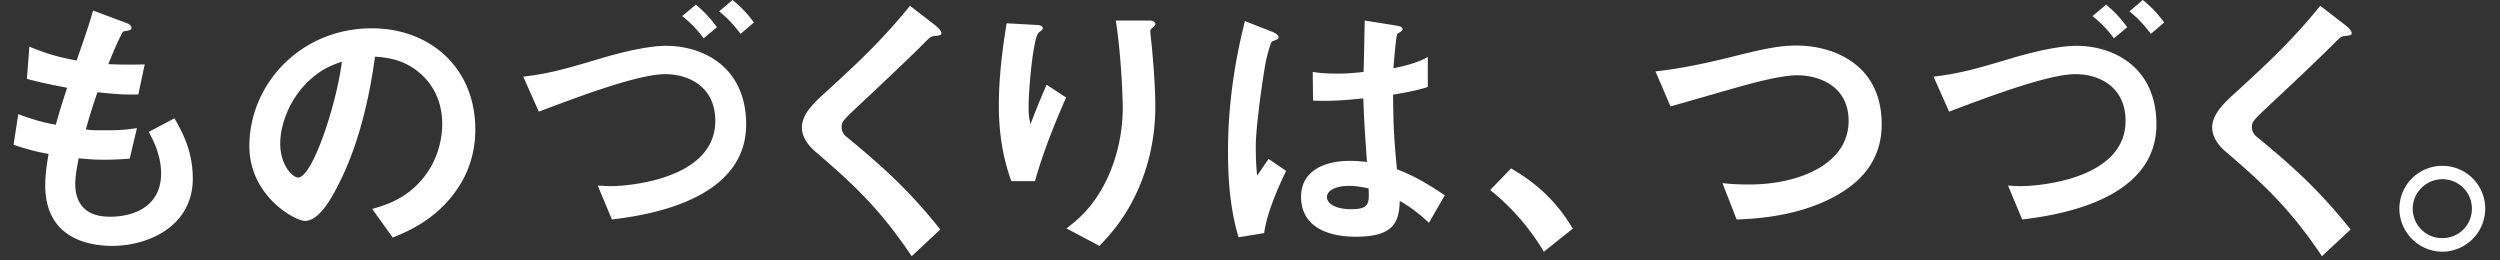 <svg xmlns="http://www.w3.org/2000/svg" width="144" height="15"><rect width="100%" height="100%" fill="#333333" stroke="none"/><path fill-rule="evenodd" fill="#FFF" d="M140.685 14.499a2.494 2.494 0 0 1-2.481-2.481 2.47 2.47 0 0 1 2.481-2.465 2.466 2.466 0 0 1 2.465 2.465 2.49 2.49 0 0 1-2.465 2.481Zm0-4.177c-.928 0-1.712.752-1.712 1.696a1.69 1.69 0 0 0 1.712 1.697c.945 0 1.697-.752 1.697-1.697 0-.944-.768-1.696-1.697-1.696Zm-6.301-7.763c-.336.352-1.889 1.84-3.537 3.377-1.057.992-1.137 1.072-1.137 1.377 0 .24.096.416.272.56 2.065 1.696 3.618 3.089 5.41 5.346l-1.648 1.537c-1.889-2.818-3.458-4.226-5.522-6.003-.689-.576-.801-1.12-.801-1.408 0-.705.576-1.297 1.105-1.793 2.273-2.065 3.585-3.329 5.122-5.218l1.472 1.136c.032.032.336.272.336.432 0 .128-.048.128-.416.176-.192.016-.24.064-.656.481ZM122.657.654l.768-.656c.512.416.865.8 1.233 1.296l-.769.656c-.4-.528-.736-.896-1.232-1.296Zm-2.129.272.784-.656c.481.4.801.736 1.217 1.296l-.768.641a6.508 6.508 0 0 0-1.233-1.281Zm-4.05 11.717-.816-1.953c.384.016.528.032.72.032 1.105 0 6.051-.416 6.051-3.762 0-1.968-1.537-2.689-2.881-2.689-1.409 0-4.306 1.025-7.283 2.161l-.897-2.017c1.489-.176 2.449-.448 4.482-1.056.592-.176 2.481-.72 3.746-.72 2.113 0 4.61 1.2 4.61 4.53 0 4.465-5.939 5.25-7.732 5.474Zm-16.448 0-.816-2.097c.48.064 1.072.08 1.569.08 2.737 0 5.698-1.121 5.698-3.666 0-2.016-1.729-2.625-2.945-2.625-.913 0-2.433.401-3.554.721-.592.16-3.217.928-3.761 1.072l-.865-2.017c1.521-.16 3.058-.512 4.114-.768 1.921-.48 2.913-.72 4.002-.72 2.144 0 4.914 1.088 4.914 4.53 0 2.336-1.505 3.553-2.914 4.273-1.68.849-3.569 1.153-5.442 1.217Zm-14.194-1.697 1.201-1.248c1.344.784 2.561 1.792 3.553 3.473l-1.665 1.328a13.145 13.145 0 0 0-3.089-3.553Zm-2.618.304-.913 1.585a8.565 8.565 0 0 0-1.68-1.265c-.032 1.233-.352 2.065-2.529 2.065-.464 0-3.154 0-3.154-2.305 0-1.44 1.265-2.065 2.818-2.065.32 0 .656.032.976.064-.128-1.904-.176-2.577-.208-3.665-1.041.112-1.905.176-2.897.128l-.016-1.649c.288.048.688.096 1.44.096.609 0 1.041-.048 1.489-.096.032-1.2.032-1.376.064-2.961l1.793.288c.336.048.384.128.384.224 0 .08-.144.16-.304.256-.096.401-.144 1.105-.224 1.985.448-.096 1.376-.288 1.984-.656v1.729c-.656.224-1.488.352-2 .448.016 1.729.048 2.497.224 4.29.624.256 1.312.528 2.753 1.504Zm-4.386-.4c-.24-.048-.656-.144-1.136-.144-.753 0-1.265.272-1.265.64s.464.704 1.409.704c1.056 0 1.024-.368.992-1.2ZM73.07 9.153l1.008.689c-.352.752-1.088 2.305-1.264 3.585l-1.473.24c-.48-1.601-.608-3.281-.608-4.962 0-2.529.352-5.042.976-7.491l1.553.608c.048.016.384.16.384.32a.14.14 0 0 1-.064.113 2.462 2.462 0 0 1-.304.128c-.112.08-.304.896-.352 1.088-.144.72-.593 3.73-.593 4.962 0 .176 0 1.024.08 1.681l.657-.961Zm-6.525-3.041c0 .96-.096 2.769-.977 4.77-.752 1.713-1.664 2.673-2.24 3.281l-1.905-1.008c.576-.432 1.488-1.137 2.273-2.705.656-1.329.976-2.817.976-4.29 0-.176-.048-2.641-.4-4.978h1.937c.048 0 .336 0 .336.208 0 .144-.288.24-.288.384 0 .144.08.817.096.977.096 1.12.192 2.305.192 3.361Zm-8.291 4.322c-.513-1.393-.721-2.881-.721-4.354 0-1.969.304-3.825.448-4.738l1.745.096c.096 0 .336.032.336.192 0 .112-.16.176-.224.24-.336.272-.592 3.33-.592 4.29 0 .464.032.64.112.993.208-.545.528-1.377.928-2.273l1.121.736c-.688 1.569-1.329 3.169-1.793 4.818h-1.36Zm-5.102-7.875c-.336.352-1.889 1.84-3.537 3.377-1.057.992-1.137 1.072-1.137 1.377 0 .24.096.416.272.56 2.065 1.696 3.618 3.089 5.41 5.346l-1.648 1.537c-1.889-2.818-3.458-4.226-5.522-6.003-.689-.576-.801-1.12-.801-1.408 0-.705.576-1.297 1.105-1.793 2.273-2.065 3.585-3.329 5.122-5.218l1.472 1.136c.032.032.336.272.336.432 0 .128-.048.128-.416.176-.192.016-.24.064-.656.481ZM41.425.654l.768-.656c.512.416.865.8 1.233 1.296l-.769.656c-.4-.528-.736-.896-1.232-1.296Zm-2.129.272L40.08.27c.481.4.801.736 1.217 1.296l-.768.641A6.508 6.508 0 0 0 39.296.926Zm-4.05 11.717-.816-1.953c.384.016.528.032.72.032 1.105 0 6.051-.416 6.051-3.762 0-1.968-1.537-2.689-2.881-2.689-1.409 0-4.306 1.025-7.283 2.161l-.897-2.017c1.489-.176 2.449-.448 4.482-1.056.592-.176 2.481-.72 3.746-.72 2.113 0 4.61 1.2 4.61 4.53 0 4.465-5.939 5.25-7.732 5.474Zm-12.622 1.04-1.185-1.649c.721-.208 1.905-.544 2.881-1.712.977-1.153 1.153-2.481 1.153-3.185 0-.881-.256-1.953-1.153-2.802-1.008-.96-2.128-1.024-2.721-1.072-.512 3.809-1.456 6.05-1.984 7.123-.481.992-1.217 2.337-2.049 2.337-.577 0-3.202-1.441-3.202-4.306 0-3.553 2.93-6.787 7.059-6.787 3.33 0 5.955 2.257 5.955 5.827 0 1.408-.432 2.529-1.025 3.409-1.2 1.777-2.865 2.465-3.729 2.817Zm-4.882-8.979c-1.137 1.088-1.601 2.577-1.601 3.553 0 1.296.736 1.969 1.025 1.969.832 0 2.208-4.178 2.529-6.675-.465.16-1.185.4-1.953 1.153ZM6.479 14.163c-1.552 0-3.873-.544-3.873-3.489 0-.672.112-1.329.192-1.809a12.64 12.64 0 0 1-2.017-.528l.272-1.761c.96.352 1.457.48 2.161.609.16-.561.304-1.089.656-2.129-.992-.192-1.408-.272-2.321-.513l.144-1.856c.897.368 1.537.576 2.721.8.481-1.393.721-2.065.945-2.881l1.841.688c.128.048.368.128.368.304 0 .192-.224.144-.481.224-.288.481-.624 1.329-.848 1.873.8.032 1.169.032 2.097.016L7.968 5.44c-.544.016-1.041.016-2.353-.128-.192.544-.384 1.12-.672 2.145.336.048.48.048 1.056.048.72 0 1.217-.016 1.889-.128l-.416 1.76c-.24.016-.737.064-1.521.064-.608 0-.992-.048-1.425-.08-.064.4-.192.977-.192 1.473 0 .448.096 1.008.513 1.408.464.433 1.088.481 1.504.481 1.313 0 2.929-.561 2.929-2.497 0-1.089-.512-2.033-.72-2.385l1.489-.785c.4.705 1.056 1.825 1.056 3.474 0 2.769-2.609 3.873-4.626 3.873Z"/></svg>